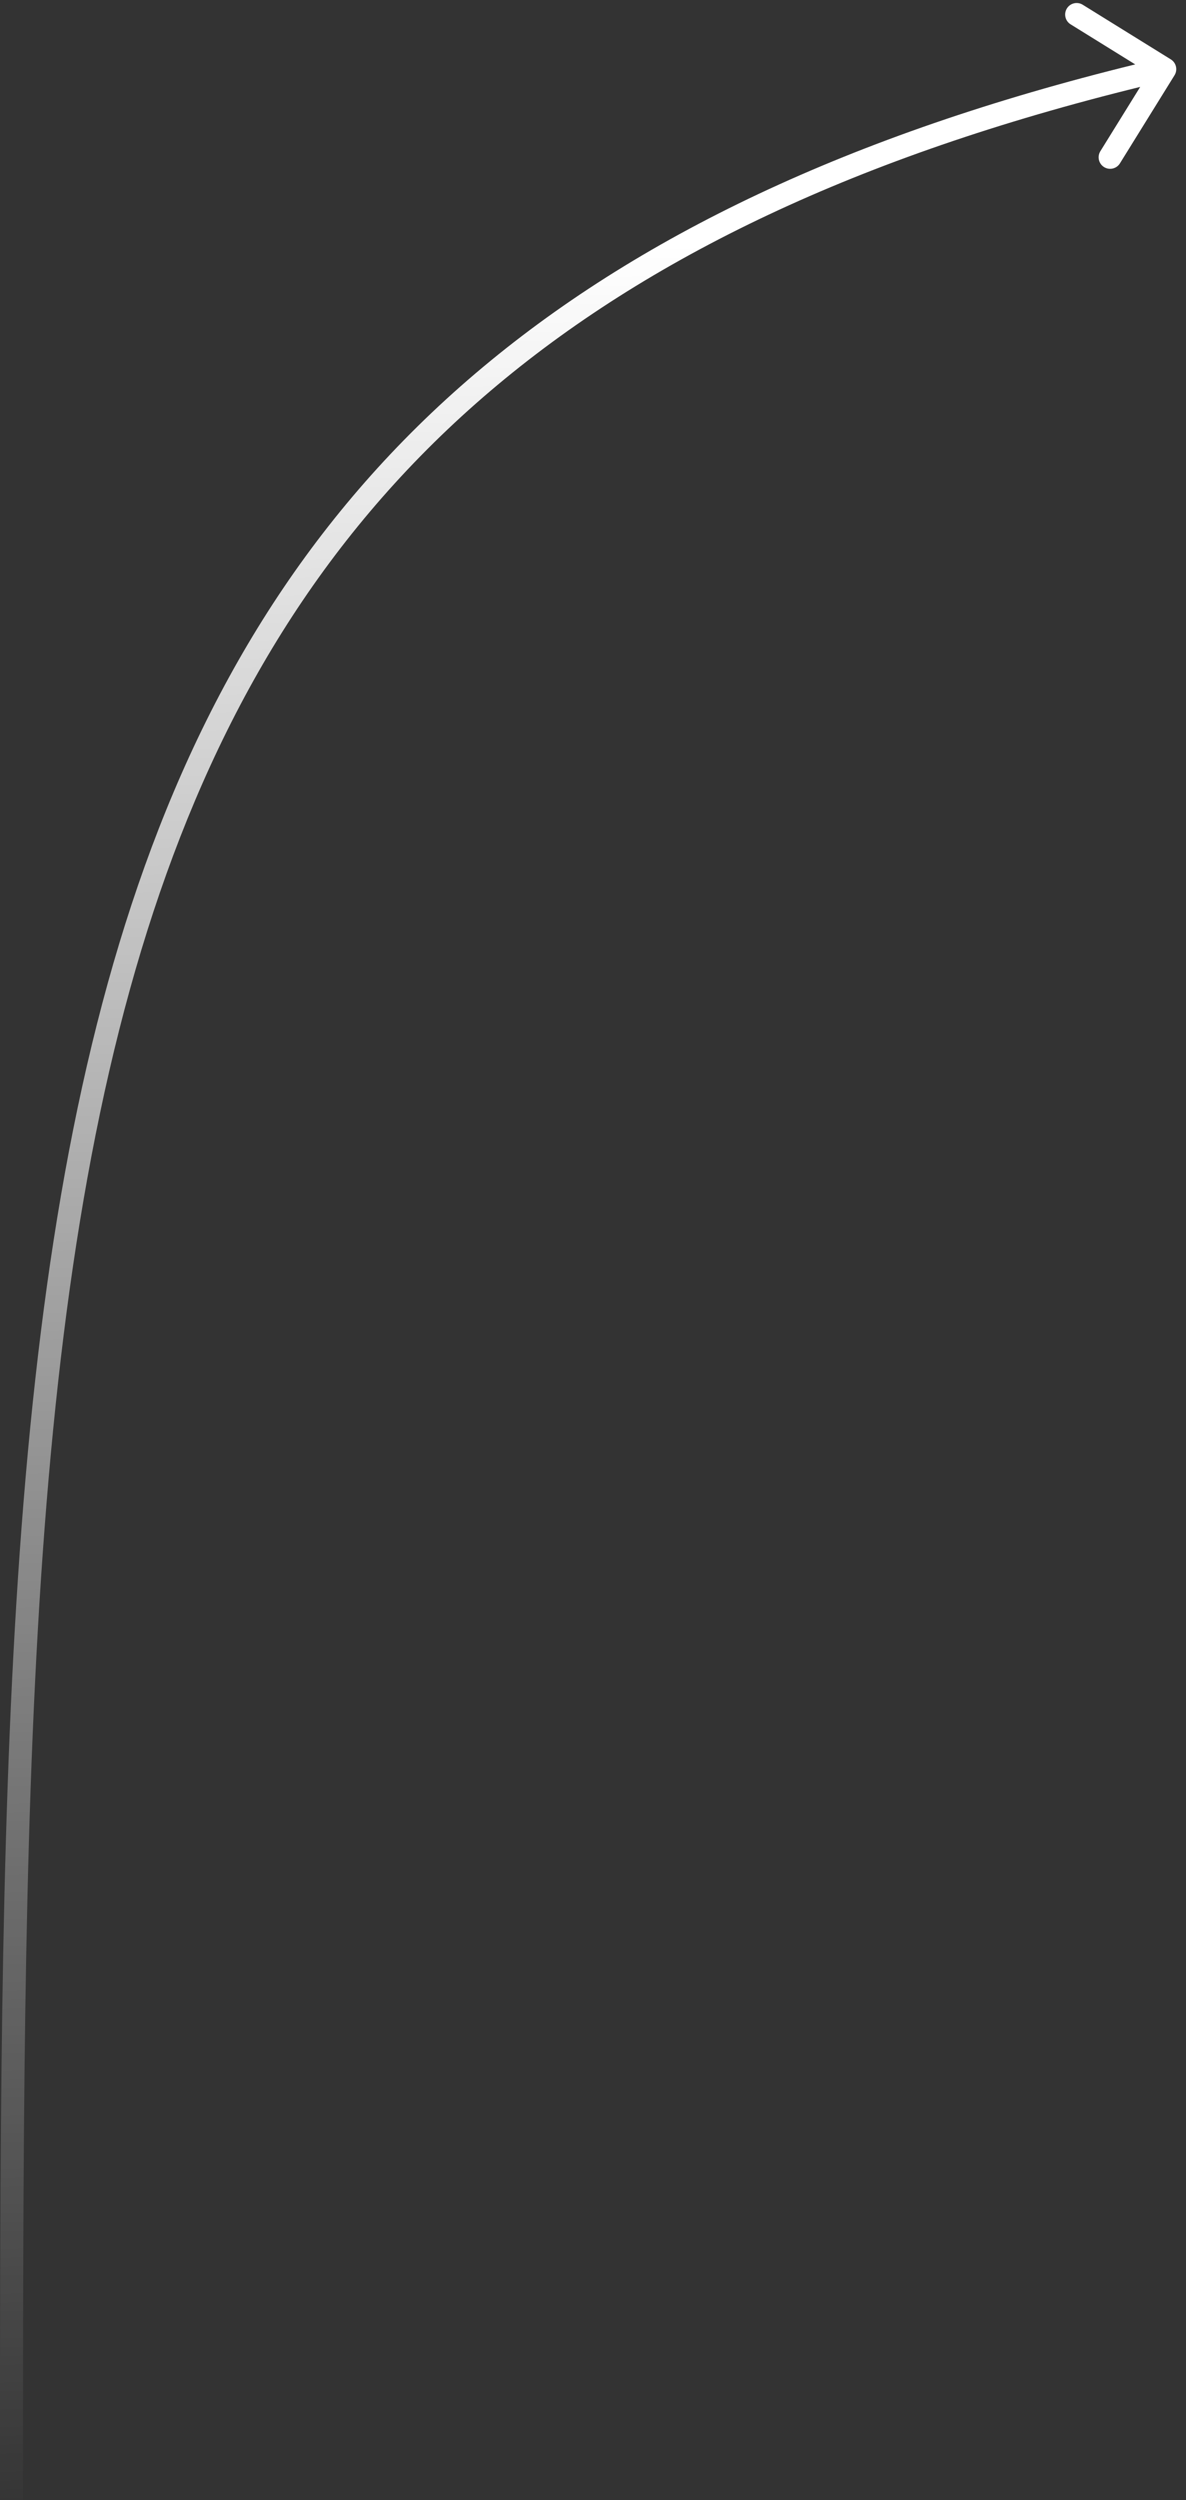 <svg width="103" height="217" viewBox="0 0 103 217" fill="none" xmlns="http://www.w3.org/2000/svg">
<rect x="0" y="0" width="103" height="217" fill="#333333" stroke="none"/>
<path d="M102.004 6.531C102.295 6.061 102.15 5.445 101.681 5.154L94.031 0.412C93.562 0.121 92.946 0.265 92.655 0.735C92.364 1.204 92.508 1.821 92.978 2.112L99.777 6.327L95.562 13.126C95.271 13.596 95.415 14.212 95.885 14.503C96.354 14.794 96.971 14.649 97.261 14.18L102.004 6.531ZM2 217C2 157.178 2.014 110.511 14.46 75.838C20.669 58.545 29.963 44.268 43.886 32.853C57.82 21.43 76.445 12.828 101.382 6.977L100.925 5.03C75.786 10.928 56.853 19.637 42.618 31.306C28.374 42.984 18.889 57.582 12.578 75.163C-0.014 110.239 -7.26005e-05 157.322 -1.24358e-05 217L2 217Z" fill="url(#paint0_linear_1194_44292)"/>
<defs>
<linearGradient id="paint0_linear_1194_44292" x1="26.74" y1="21.906" x2="31.5" y2="241.5" gradientUnits="userSpaceOnUse">
<stop stop-color="white"/>
<stop offset="0.897" stop-color="white" stop-opacity="0"/>
</linearGradient>
</defs>
</svg>
